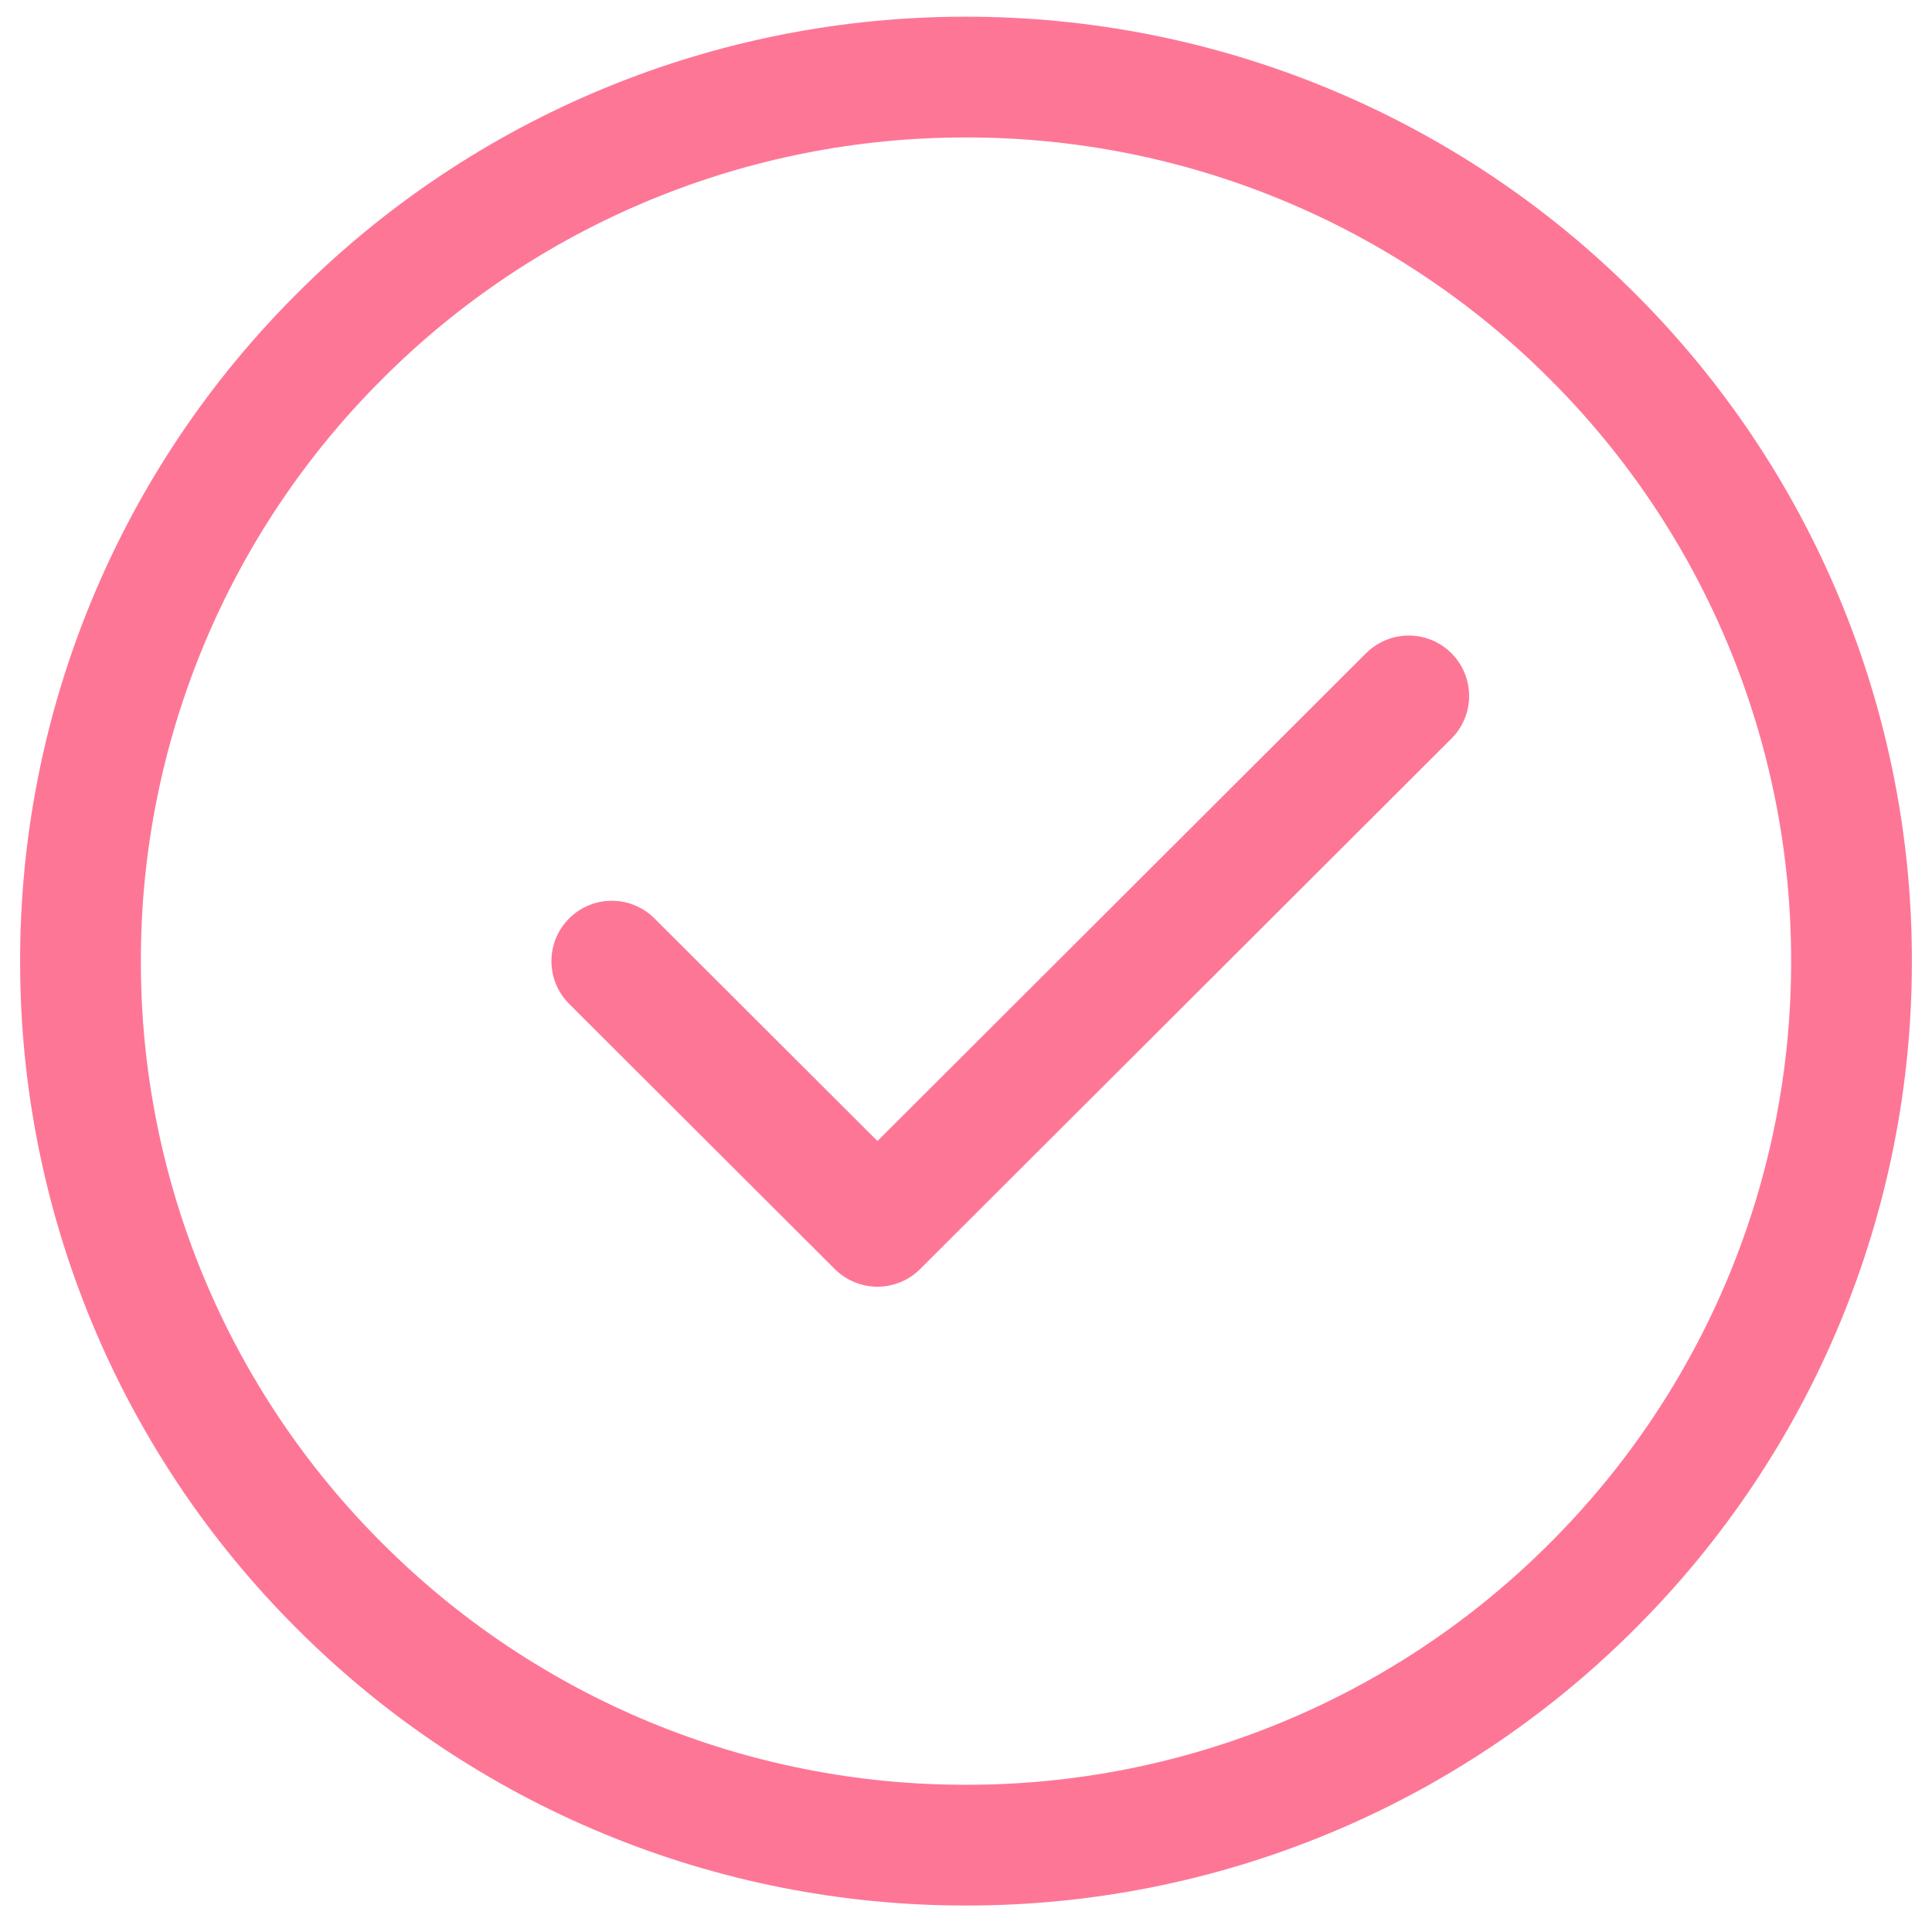 <svg width="48" height="48" viewBox="0 0 48 48" fill="none" xmlns="http://www.w3.org/2000/svg">
<path d="M24 45.842C26.89 45.846 29.752 45.279 32.421 44.175C35.091 43.072 37.516 41.452 39.556 39.409C41.602 37.372 43.225 34.951 44.331 32.286C45.436 29.621 46.004 26.764 46 23.879C46.004 20.994 45.436 18.137 44.33 15.472C43.225 12.806 41.602 10.386 39.556 8.348C37.516 6.306 35.091 4.686 32.421 3.582C29.752 2.478 26.89 1.912 24 1.915C21.11 1.912 18.248 2.478 15.579 3.582C12.909 4.686 10.484 6.306 8.444 8.348C6.398 10.386 4.775 12.806 3.67 15.472C2.564 18.137 1.996 20.994 2 23.879C1.996 26.764 2.564 29.621 3.669 32.286C4.775 34.951 6.398 37.372 8.444 39.409C10.484 41.452 12.909 43.071 15.579 44.175C18.248 45.279 21.11 45.846 24 45.842Z" stroke="#FE7696" stroke-width="3" stroke-linejoin="round"/>
<path d="M15.2 23.879L21.8 30.468L35 17.29" stroke="#FE7696" stroke-width="3" stroke-linecap="round" stroke-linejoin="round"/>
</svg>
